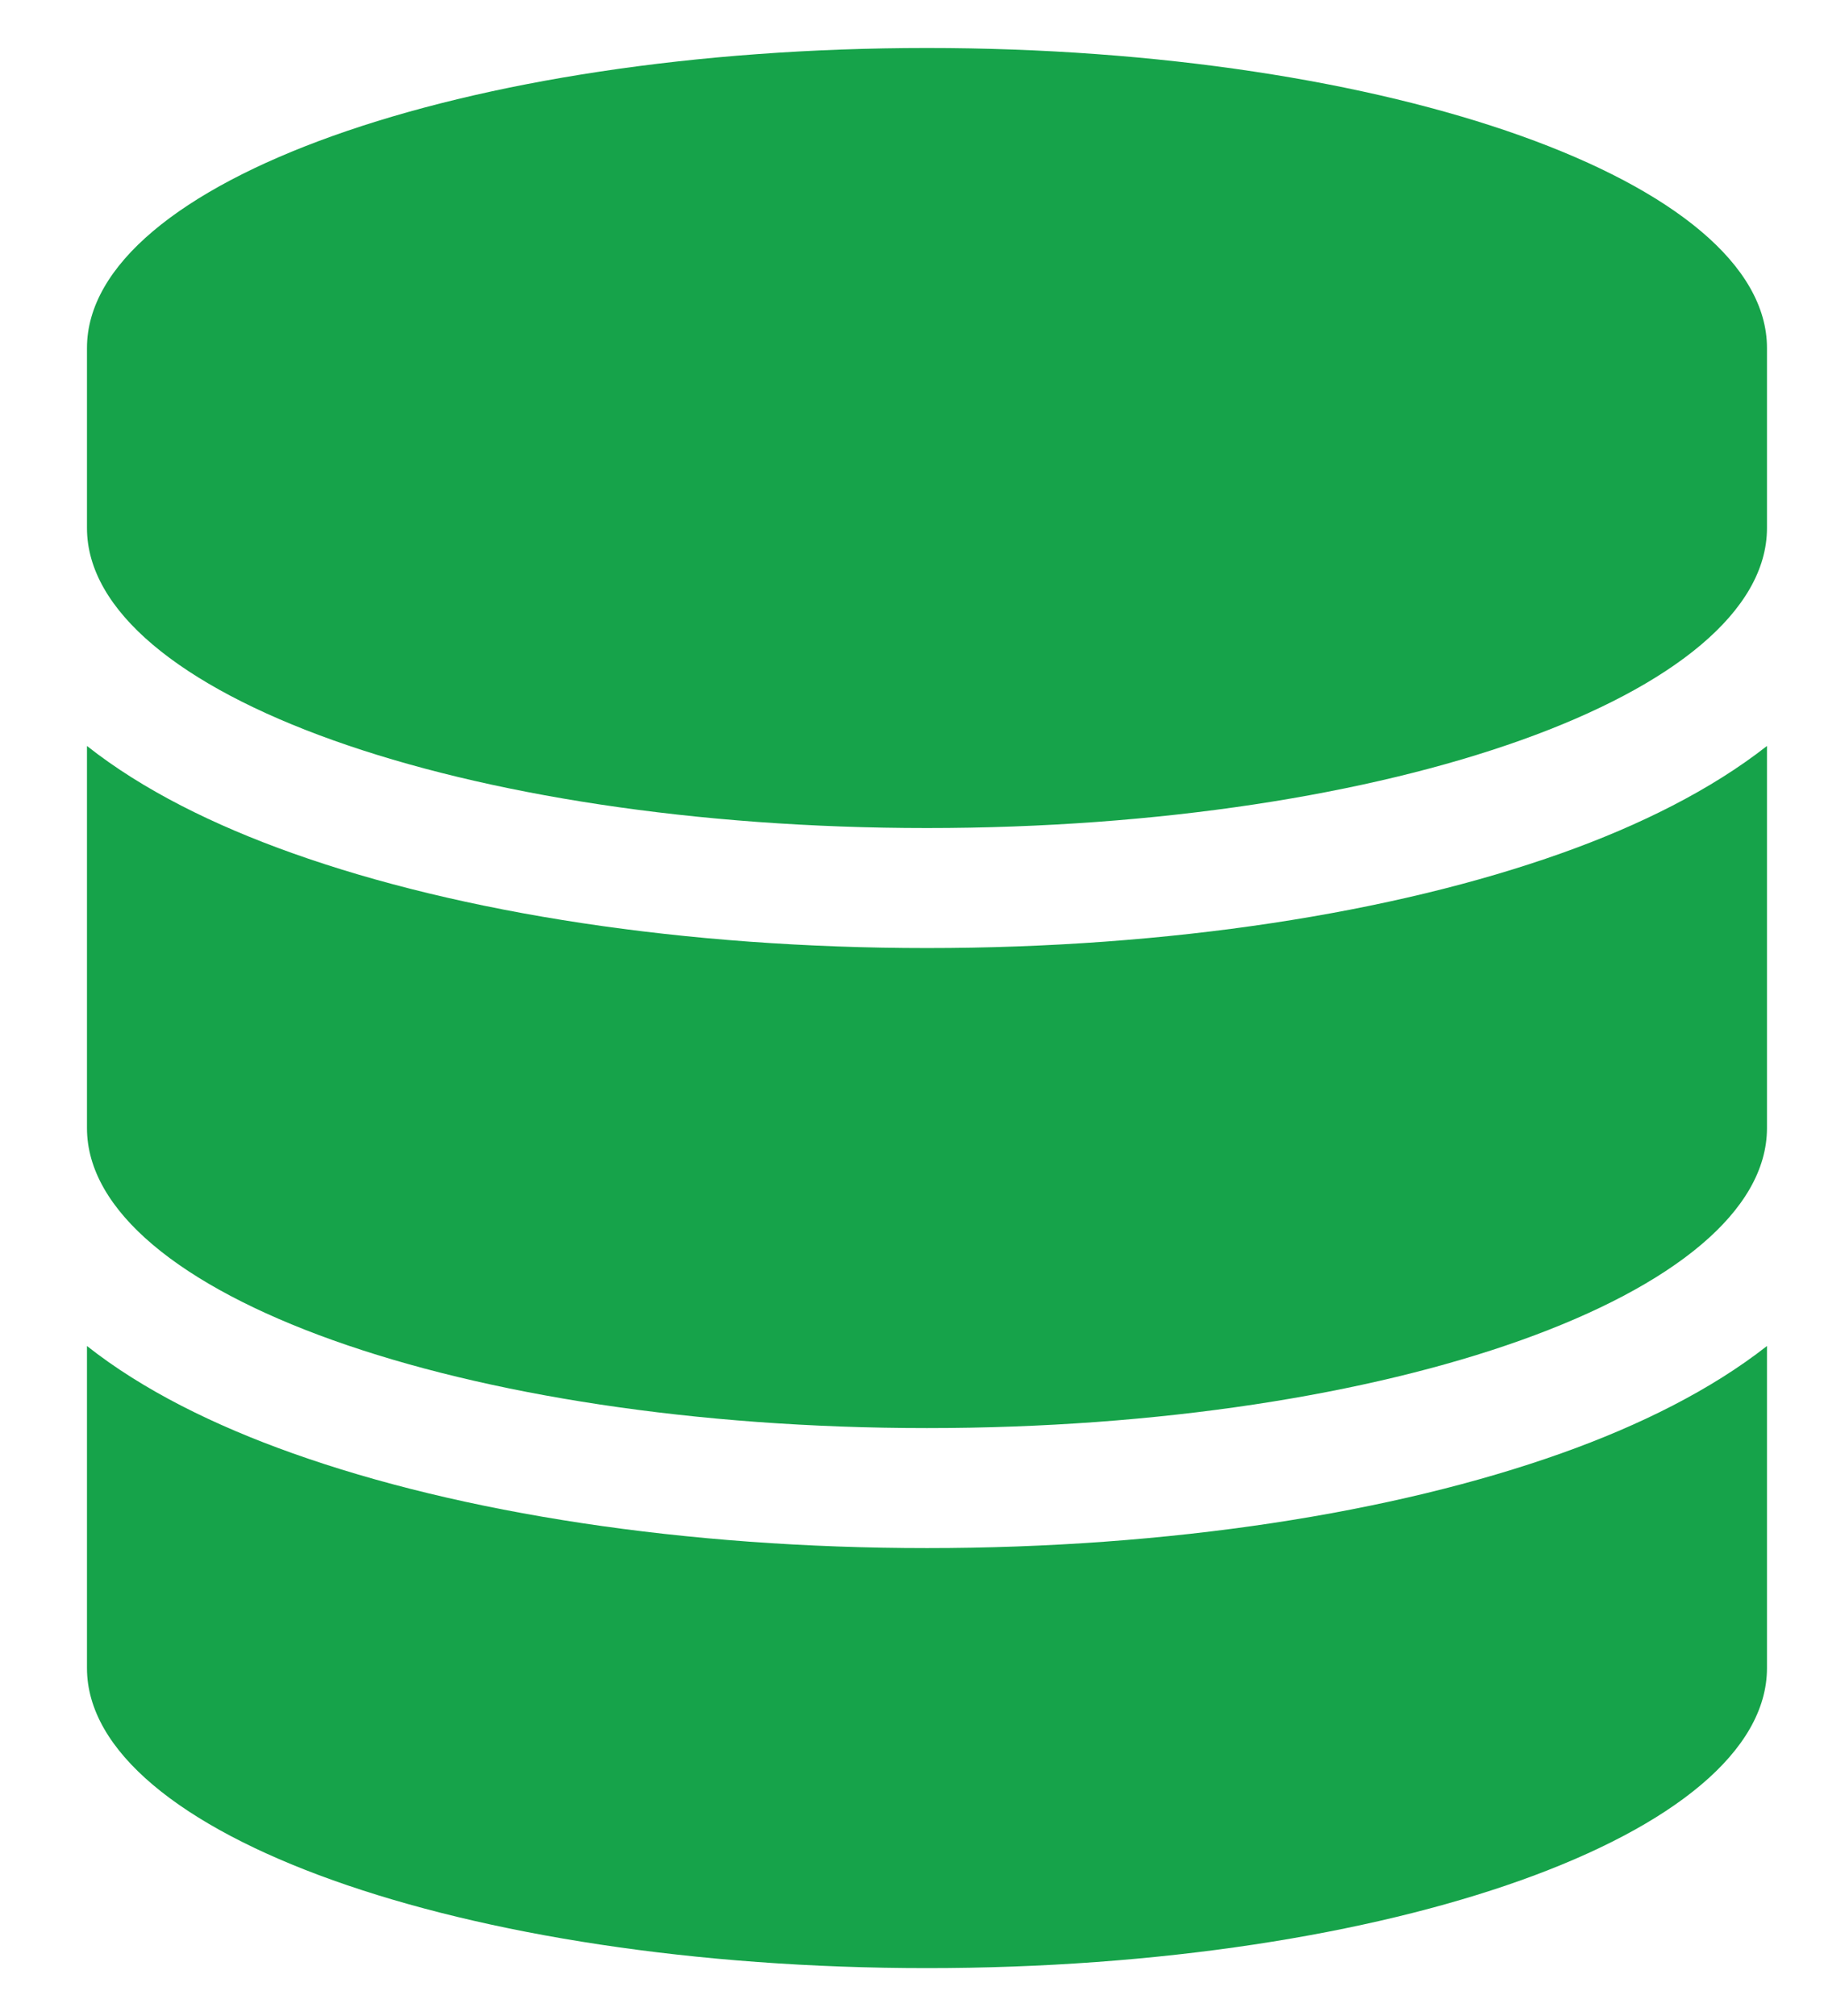 <svg width="19" height="21" viewBox="0 0 19 21" fill="none" xmlns="http://www.w3.org/2000/svg">
<g clip-path="url(#clip0_964_10490)">
<path d="M18.406 3.625V5.5C18.406 7.227 14.488 8.625 9.656 8.625C4.824 8.625 0.906 7.227 0.906 5.5V3.625C0.906 1.898 4.824 0.5 9.656 0.5C14.488 0.5 18.406 1.898 18.406 3.625ZM16.266 8.887C17.078 8.598 17.824 8.227 18.406 7.77V11.75C18.406 13.477 14.488 14.875 9.656 14.875C4.824 14.875 0.906 13.477 0.906 11.75V7.77C1.488 8.23 2.234 8.598 3.047 8.887C4.801 9.512 7.137 9.875 9.656 9.875C12.176 9.875 14.512 9.512 16.266 8.887ZM0.906 14.02C1.488 14.48 2.234 14.848 3.047 15.137C4.801 15.762 7.137 16.125 9.656 16.125C12.176 16.125 14.512 15.762 16.266 15.137C17.078 14.848 17.824 14.477 18.406 14.02V17.375C18.406 19.102 14.488 20.5 9.656 20.5C4.824 20.5 0.906 19.102 0.906 17.375V14.02Z" fill="#16A34A"/>
</g>
<defs>
<clipPath id="clip0_964_10490">
<path d="M0.906 0.5H18.406V20.5H0.906V0.5Z" fill="white"/>
</clipPath>
</defs>
</svg>
